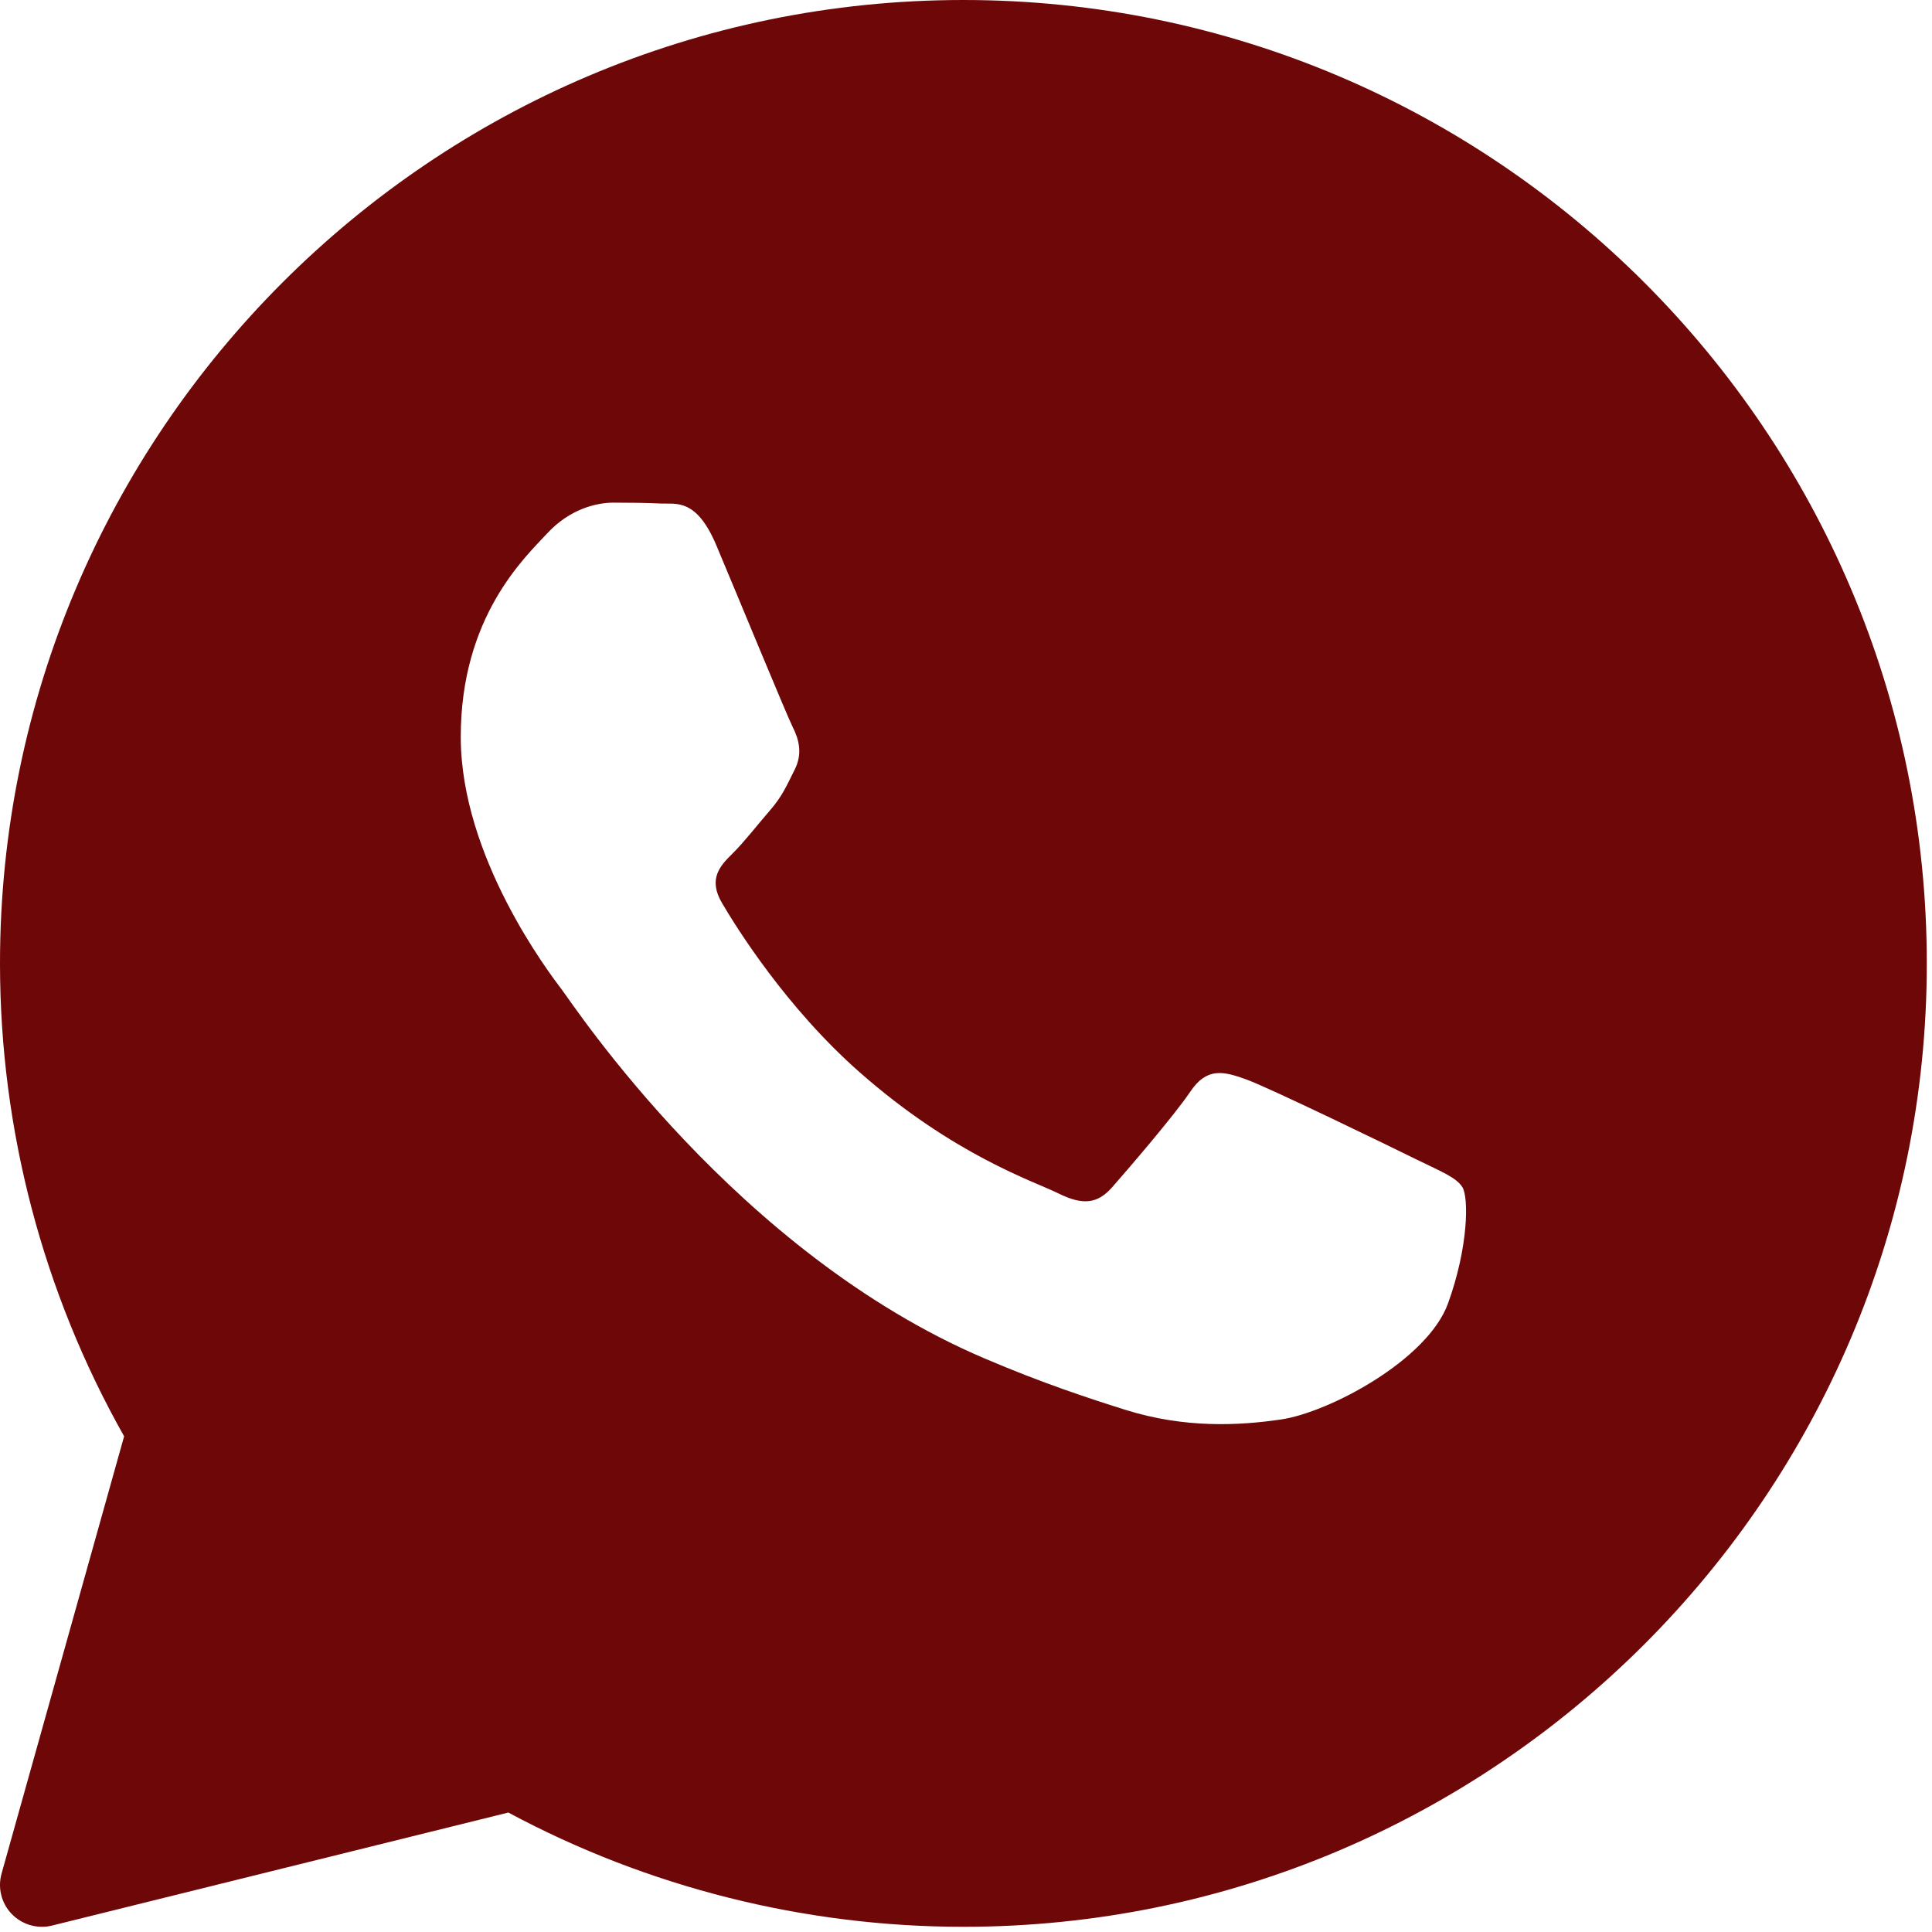 <svg width="119" height="119" viewBox="0 0 119 119" fill="none" xmlns="http://www.w3.org/2000/svg">
<path d="M59.34 0C26.621 0 0 26.62 0 59.34C0 69.557 2.64 79.603 7.645 88.468L0.096 115.403C-0.152 116.288 0.088 117.238 0.728 117.896C1.221 118.404 1.892 118.68 2.58 118.68C2.787 118.68 2.996 118.654 3.2 118.605L31.311 111.642C39.895 116.25 49.562 118.68 59.34 118.68C92.06 118.68 118.68 92.06 118.68 59.34C118.68 26.62 92.06 0 59.34 0ZM89.191 80.279C87.922 83.793 81.833 87 78.907 87.431C76.281 87.816 72.958 87.981 69.309 86.835C67.098 86.138 64.26 85.215 60.625 83.664C45.344 77.147 35.364 61.953 34.601 60.95C33.84 59.946 28.38 52.794 28.38 45.392C28.38 37.99 32.315 34.35 33.713 32.843C35.112 31.337 36.76 30.96 37.777 30.96C38.793 30.96 39.807 30.973 40.697 31.014C41.634 31.061 42.89 30.661 44.126 33.597C45.395 36.61 48.443 44.012 48.819 44.768C49.201 45.522 49.454 46.401 48.948 47.405C48.443 48.408 48.19 49.035 47.426 49.915C46.662 50.795 45.826 51.876 45.14 52.552C44.376 53.303 43.584 54.115 44.472 55.622C45.359 57.129 48.417 62.054 52.947 66.043C58.765 71.167 63.675 72.756 65.197 73.509C66.719 74.263 67.609 74.136 68.497 73.133C69.384 72.126 72.305 68.739 73.319 67.235C74.333 65.731 75.349 65.978 76.748 66.481C78.146 66.982 85.636 70.62 87.158 71.373C88.68 72.126 89.697 72.503 90.079 73.13C90.46 73.754 90.46 76.768 89.191 80.279Z" fill="#6E0707"/>
</svg>

